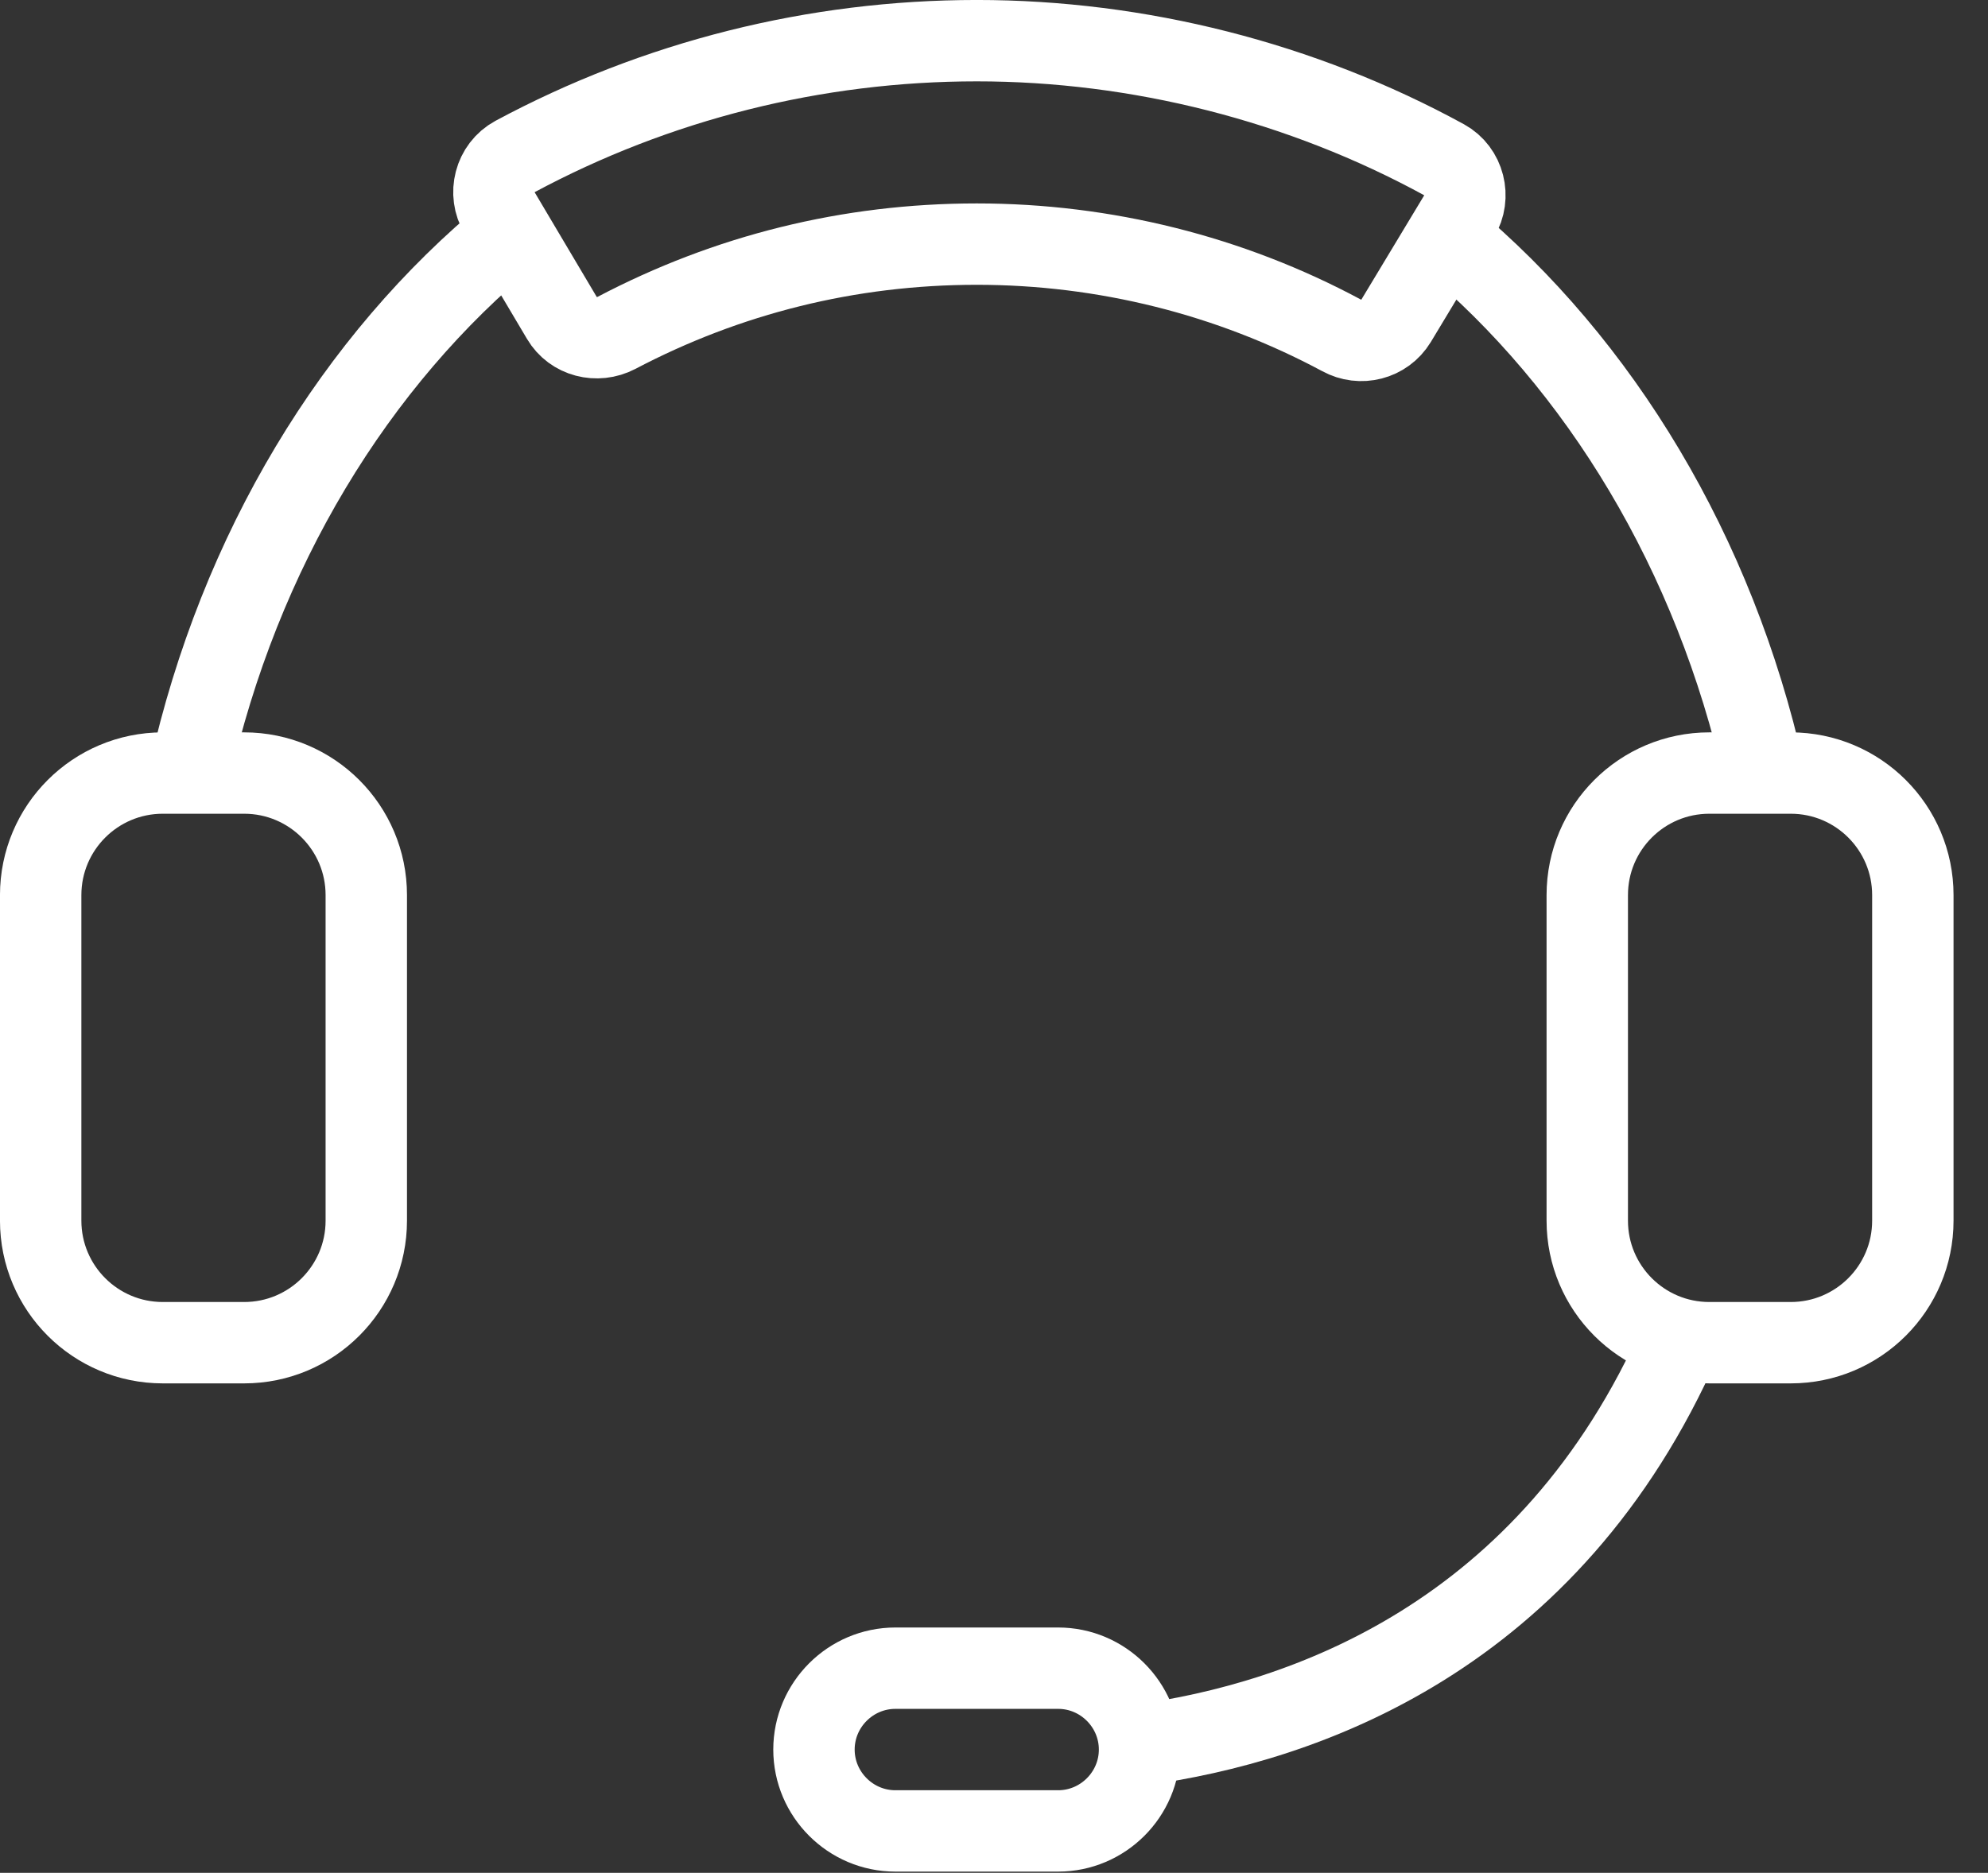 <svg width="52" height="49" viewBox="0 0 52 49" fill="none" xmlns="http://www.w3.org/2000/svg">
<rect x="0" y="0" width="52" height="49" fill="#333333" stroke="none"/>
<g clip-path="url(#clip0_29_1390)">
<path d="M6.387 20.226H4.258C2.494 20.226 1.064 21.656 1.064 23.42V31.936C1.064 33.7 2.494 35.13 4.258 35.13H6.387C8.151 35.13 9.581 33.7 9.581 31.936V23.42C9.581 21.656 8.151 20.226 6.387 20.226Z" stroke="white" stroke-width="2.129" stroke-linejoin="round"/>
<path d="M46.84 20.226H44.711C42.947 20.226 41.518 21.656 41.518 23.42V31.936C41.518 33.7 42.947 35.13 44.711 35.13H46.84C48.604 35.13 50.034 33.7 50.034 31.936V23.42C50.034 21.656 48.604 20.226 46.84 20.226Z" stroke="white" stroke-width="2.129" stroke-linejoin="round"/>
<path d="M27.678 47.904H23.42C22.249 47.904 21.291 46.946 21.291 45.775C21.291 44.604 22.249 43.646 23.42 43.646H27.678C28.849 43.646 29.807 44.604 29.807 45.775C29.807 46.946 28.849 47.904 27.678 47.904Z" stroke="white" stroke-width="2.129" stroke-linejoin="round"/>
<path d="M29.807 45.658C34.086 45.073 40.537 42.848 43.965 35.045" stroke="white" stroke-width="2.129" stroke-linejoin="round"/>
<path d="M36.514 8.399C36.215 8.889 35.587 9.048 35.087 8.772C32.17 7.207 28.891 6.387 25.549 6.387C22.206 6.387 19.023 7.186 16.128 8.708C15.617 8.974 14.989 8.814 14.701 8.325L13.072 5.578C12.764 5.067 12.934 4.386 13.466 4.098C17.171 2.108 21.323 1.064 25.549 1.064C29.775 1.064 34.044 2.14 37.78 4.184C38.302 4.471 38.472 5.152 38.163 5.663L36.514 8.399Z" stroke="white" stroke-width="2.129" stroke-linecap="round" stroke-linejoin="round"/>
<path d="M46.138 20.226C44.849 14.478 41.858 9.538 37.845 6.196" stroke="white" stroke-width="2.129" stroke-miterlimit="10"/>
<path d="M13.371 6.089C9.294 9.432 6.26 14.414 4.961 20.226" stroke="white" stroke-width="2.129" stroke-miterlimit="10"/>
</g>
<defs>
<clipPath id="clip0_29_1390">
<rect width="51.098" height="48.969" fill="white"/>
</clipPath>
</defs>
</svg>
